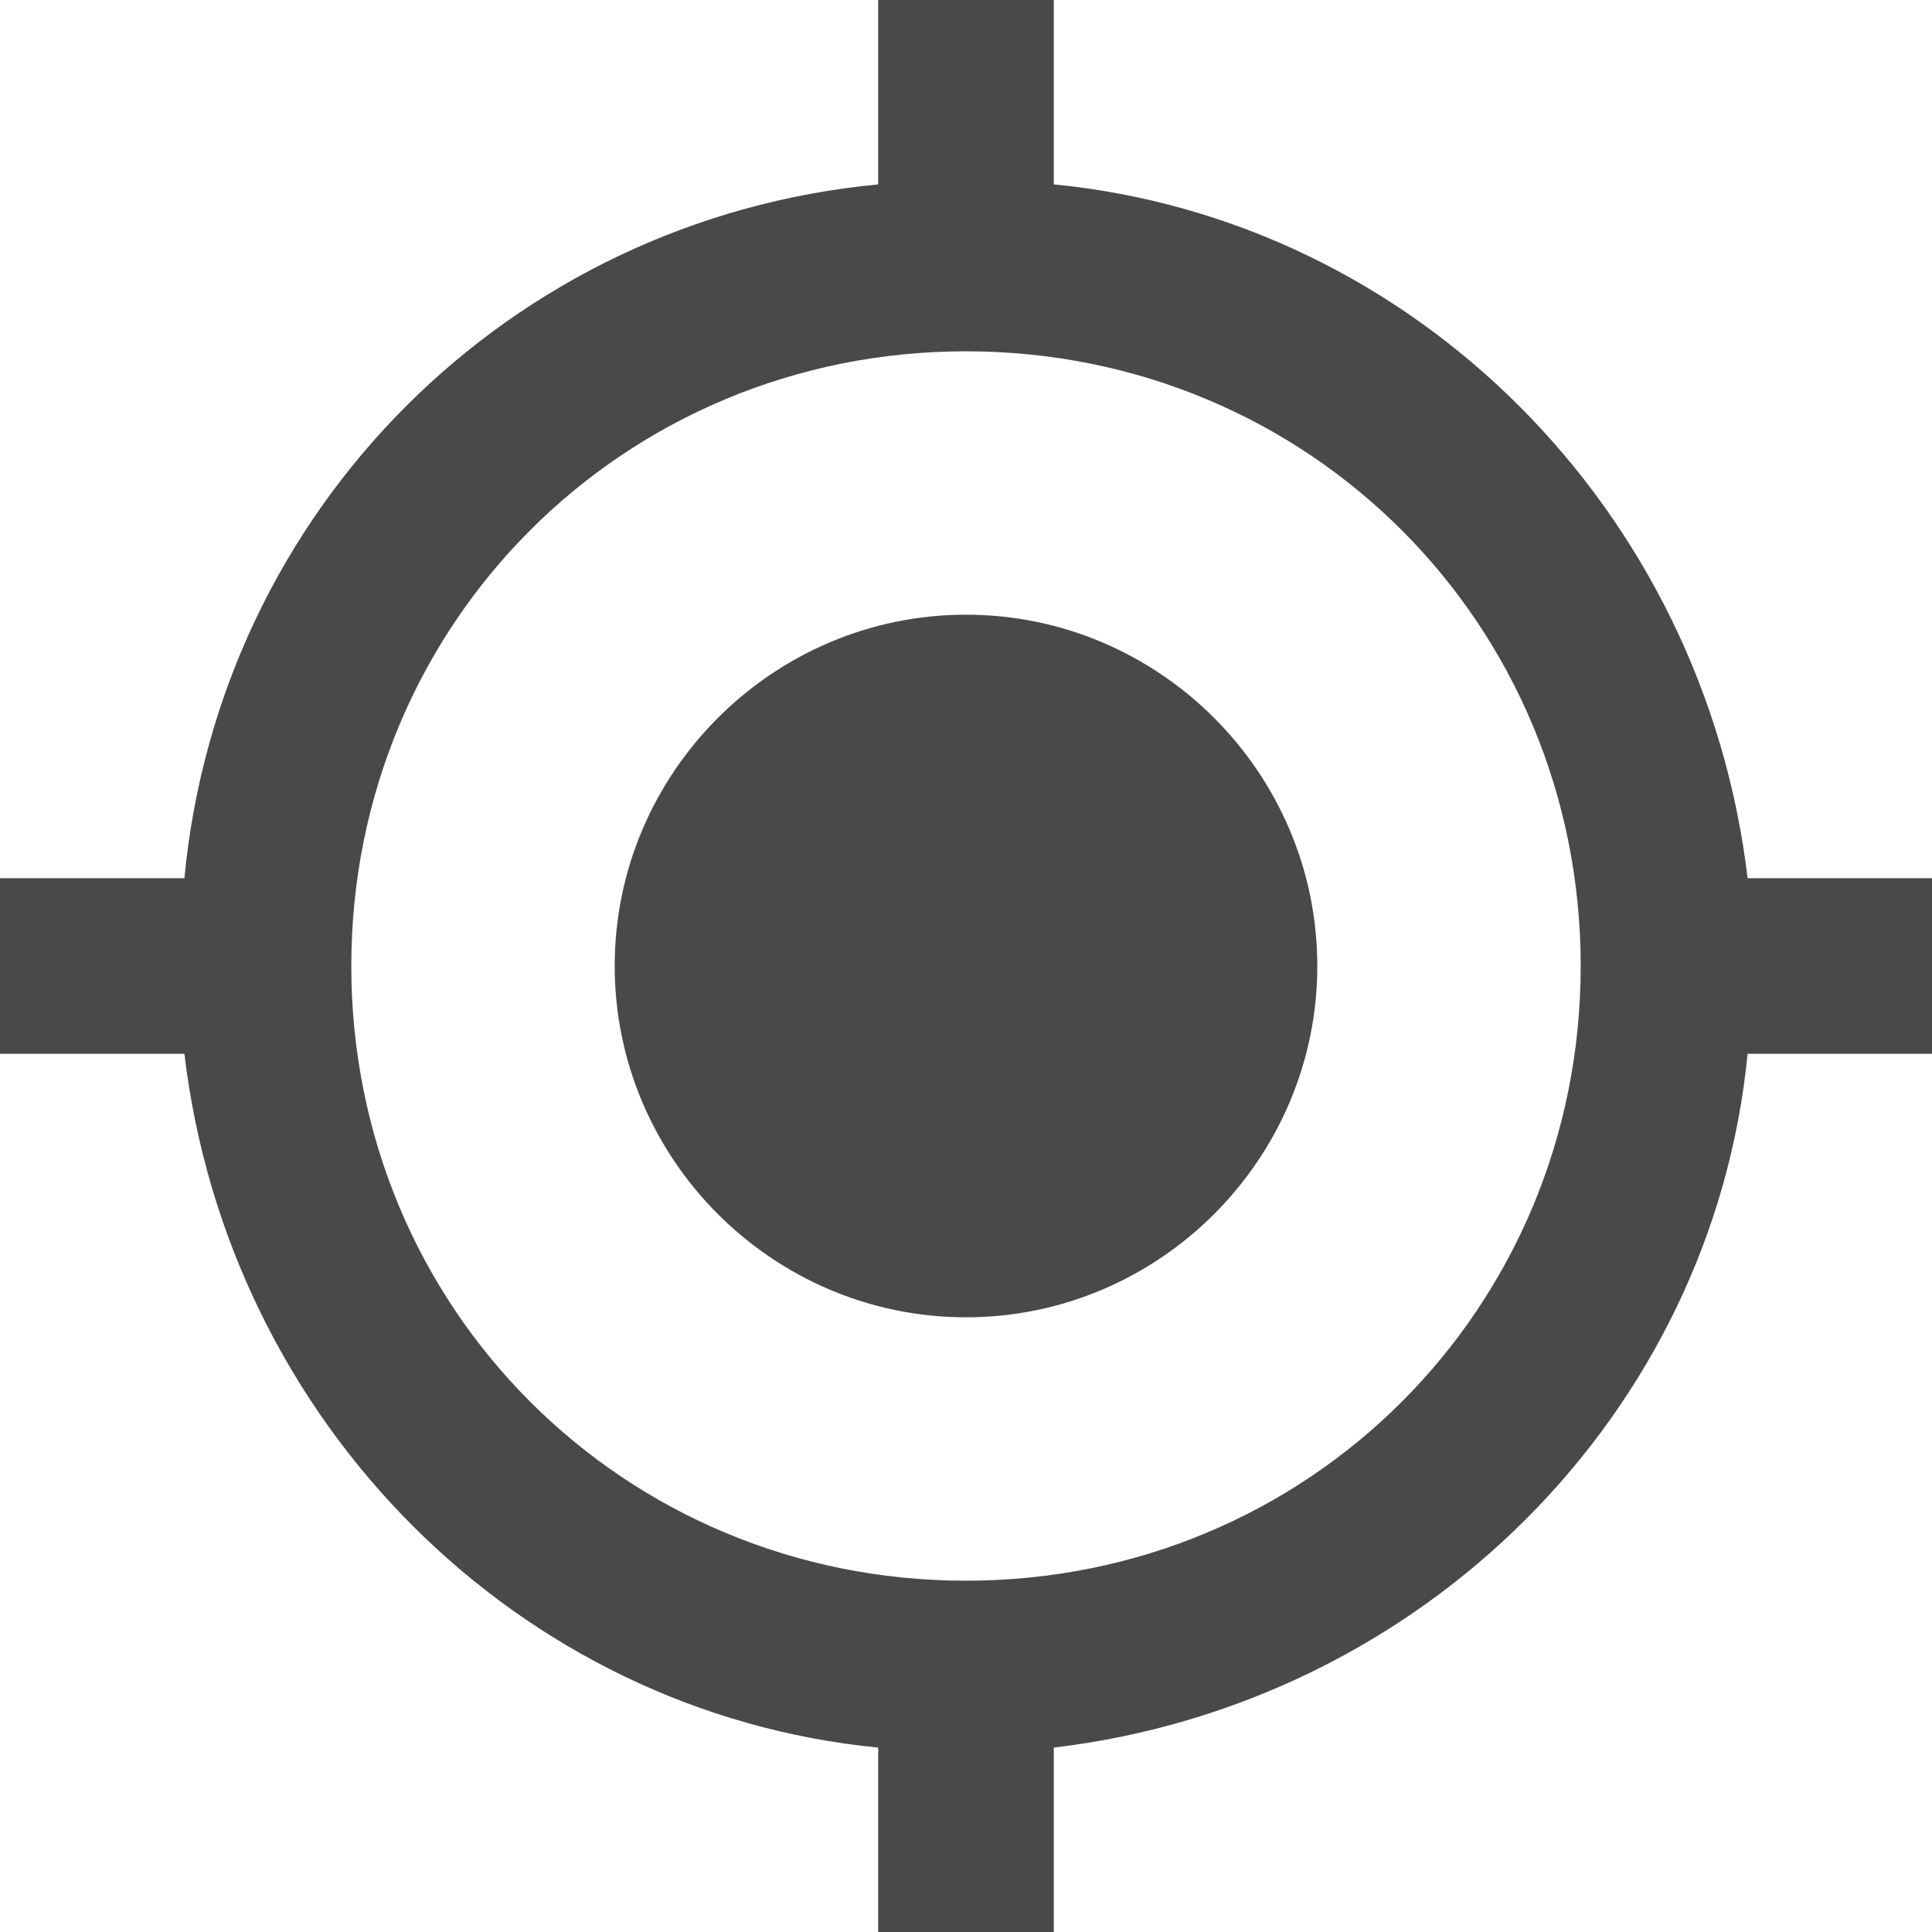 <svg width="18" height="18" viewBox="0 0 18 18" fill="none" xmlns="http://www.w3.org/2000/svg">
<path id="Shape" fill-rule="evenodd" clip-rule="evenodd" d="M16.282 8.182C15.873 4.745 13.173 2.045 9.818 1.718V0H8.182V1.718C4.745 2.045 2.045 4.745 1.718 8.182H0V9.818H1.718C2.127 13.255 4.827 15.954 8.182 16.282V18H9.818V16.282C13.255 15.873 15.954 13.173 16.282 9.818H18V8.182H16.282ZM9 5.727C7.2 5.727 5.727 7.2 5.727 9C5.727 10.8 7.2 12.273 9 12.273C10.8 12.273 12.273 10.8 12.273 9C12.273 7.2 10.8 5.727 9 5.727ZM3.273 9C3.273 12.191 5.809 14.727 9 14.727C12.191 14.727 14.727 12.191 14.727 9C14.727 5.809 12.191 3.273 9 3.273C5.809 3.273 3.273 5.809 3.273 9Z" fill="#494949"/>
</svg>
